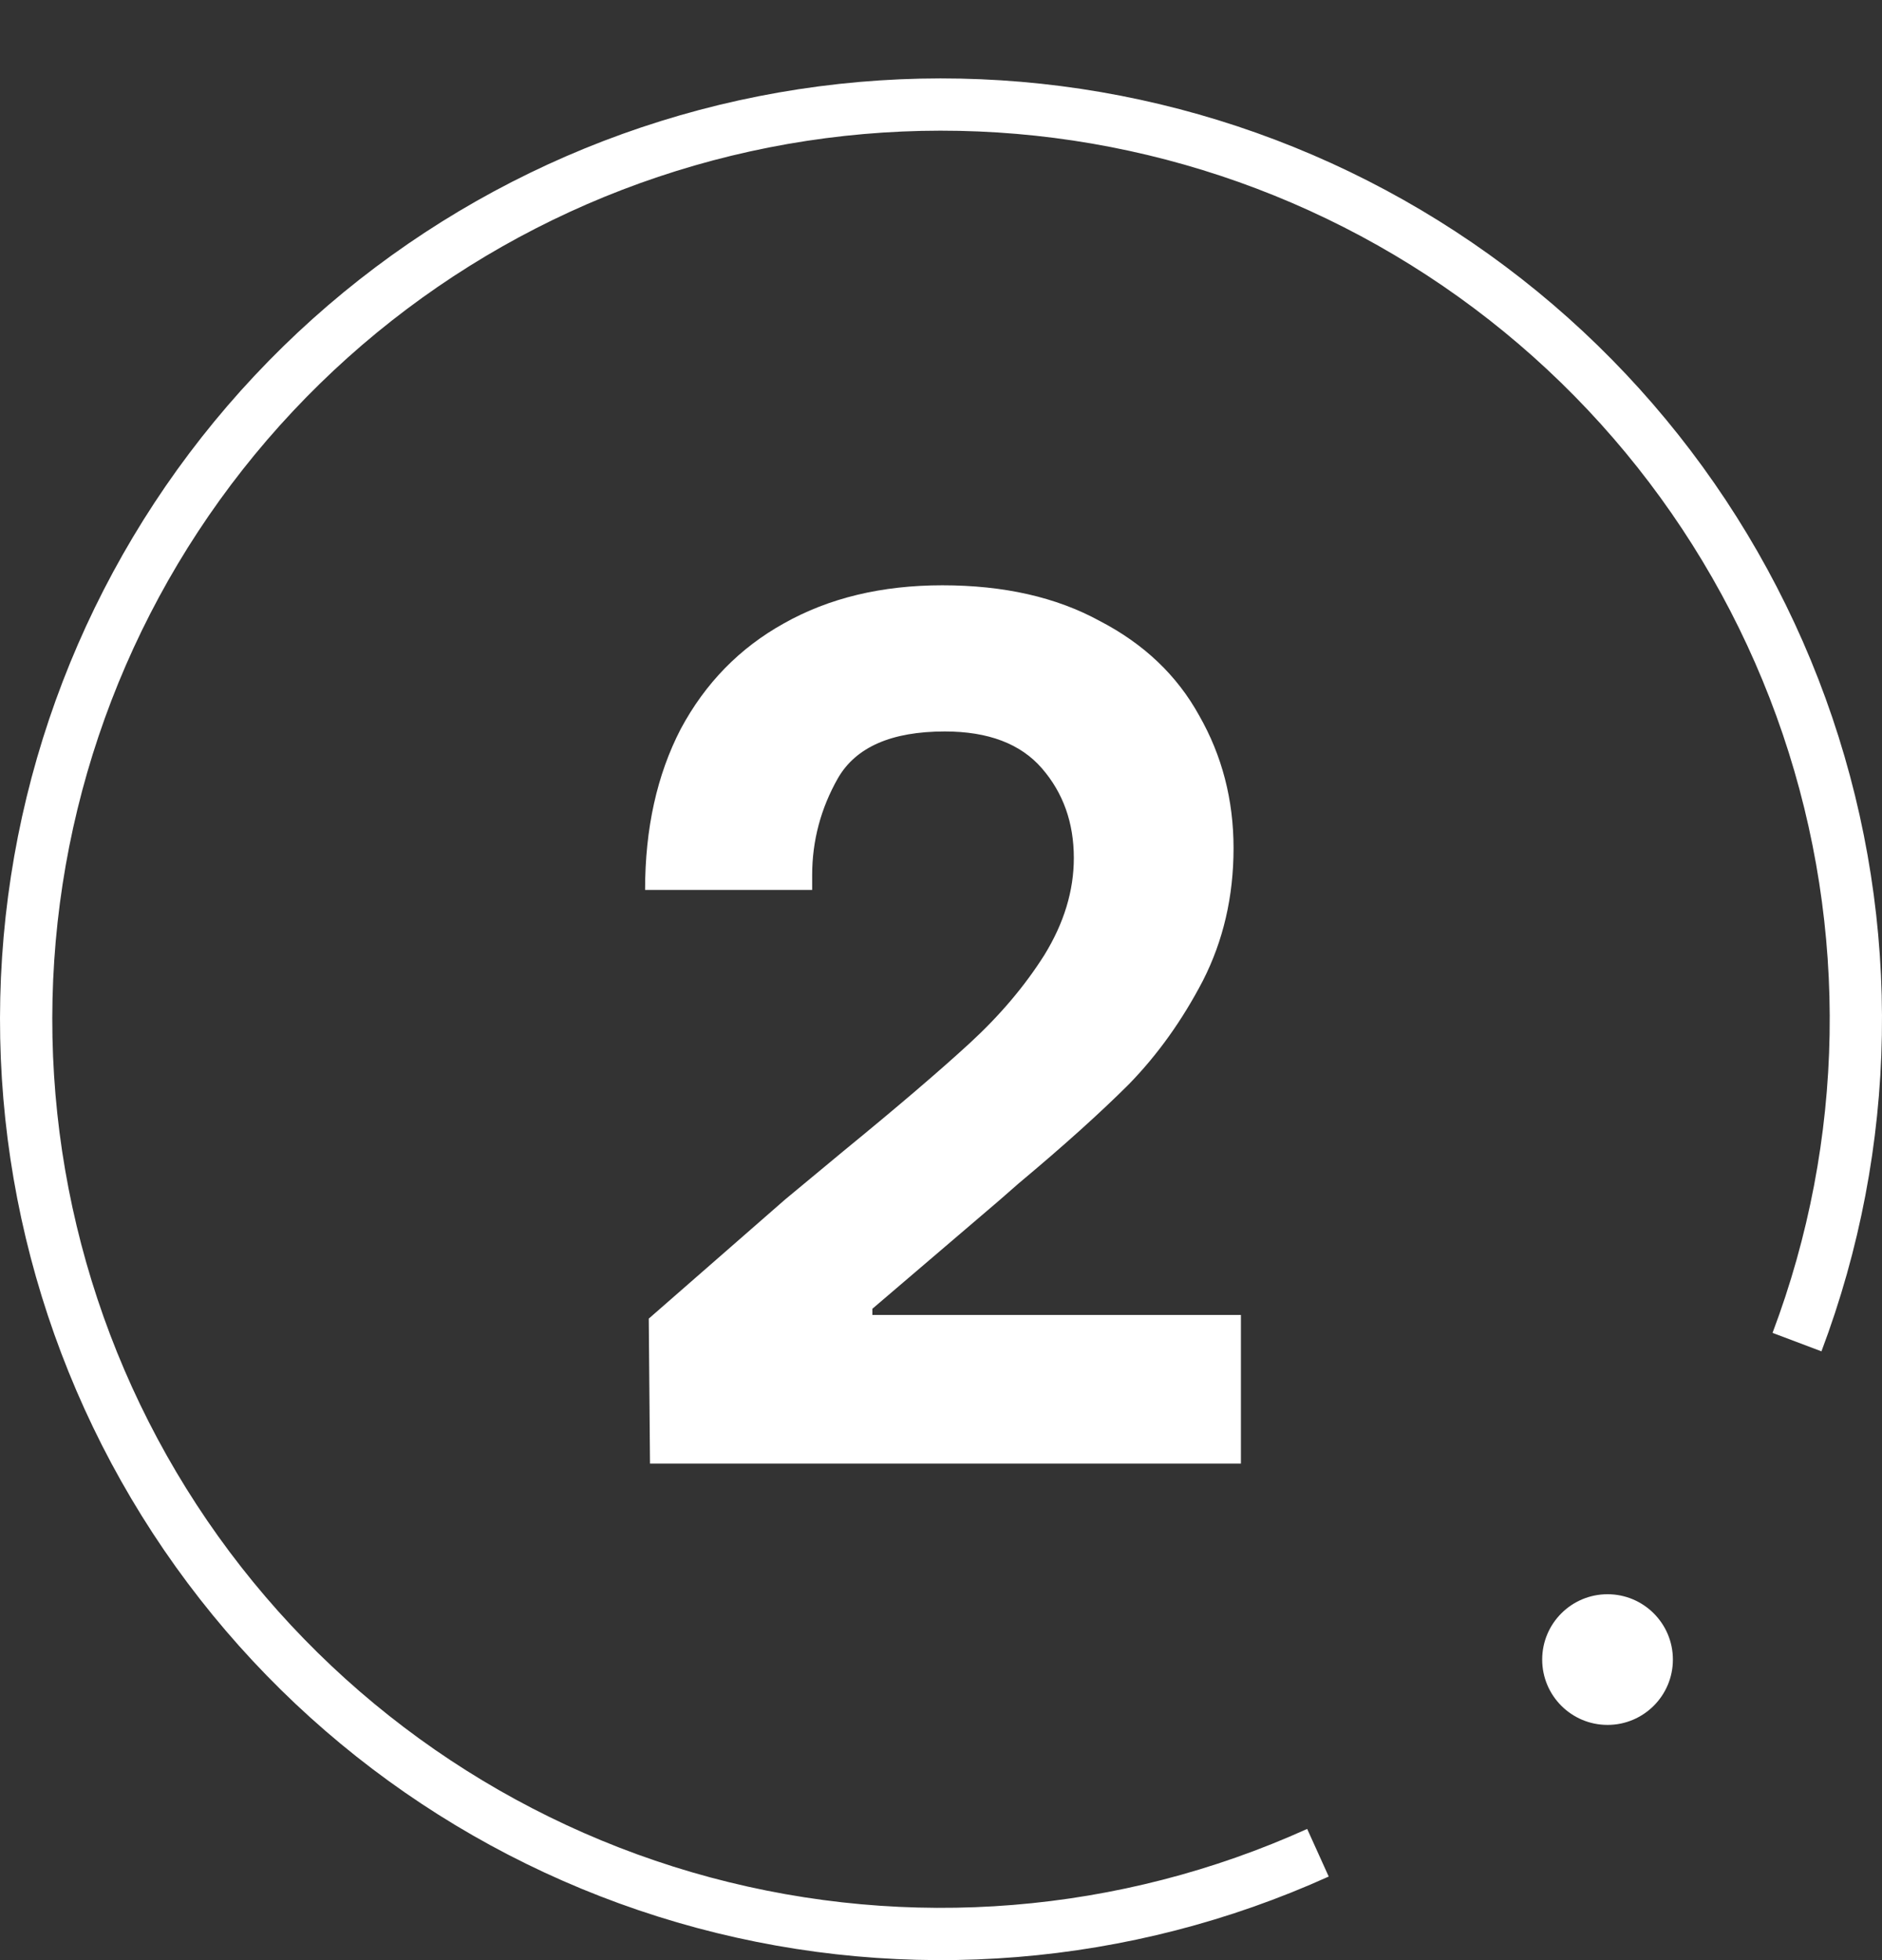 <svg width="72" height="75" viewBox="0 0 72 75" fill="none" xmlns="http://www.w3.org/2000/svg">
<rect x="0" y="0" width="72" height="75" fill="#333333" stroke="none"/>
<path d="M68.748 51.353C71.606 43.777 71.748 35.444 69.151 27.774C66.554 20.105 61.377 13.573 54.504 9.292C47.631 5.011 39.486 3.245 31.457 4.296C23.428 5.347 16.012 9.149 10.472 15.055C4.933 20.961 1.612 28.605 1.077 36.685C0.541 44.765 2.824 52.78 7.535 59.366C12.247 65.951 19.096 70.699 26.916 72.801C34.736 74.902 43.043 74.227 50.421 70.891" stroke="white" stroke-width="2" stroke-linejoin="round"/>
<path d="M24.82 50.454L30.037 45.895L32.246 44.062C34.314 42.37 35.928 40.991 37.087 39.926C38.246 38.861 39.202 37.733 39.954 36.542C40.706 35.32 41.082 34.082 41.082 32.829C41.082 31.482 40.675 30.338 39.86 29.398C39.045 28.458 37.807 27.988 36.147 27.988C34.11 27.988 32.747 28.583 32.058 29.774C31.4 30.933 31.071 32.171 31.071 33.487V34.051H24.679C24.679 31.701 25.133 29.649 26.042 27.894C26.982 26.139 28.298 24.792 29.99 23.852C31.713 22.881 33.734 22.395 36.053 22.395C38.403 22.395 40.408 22.849 42.069 23.758C43.761 24.635 45.03 25.842 45.876 27.377C46.753 28.912 47.192 30.604 47.192 32.453C47.192 34.302 46.8 35.994 46.017 37.529C45.233 39.033 44.294 40.349 43.197 41.477C42.1 42.574 40.69 43.843 38.967 45.284L38.215 45.942L33.374 50.078V50.313H47.474V56H24.867L24.82 50.454Z" fill="white"/>
<circle cx="61.5" cy="63.5" r="2.5" fill="white"/>
</svg>
